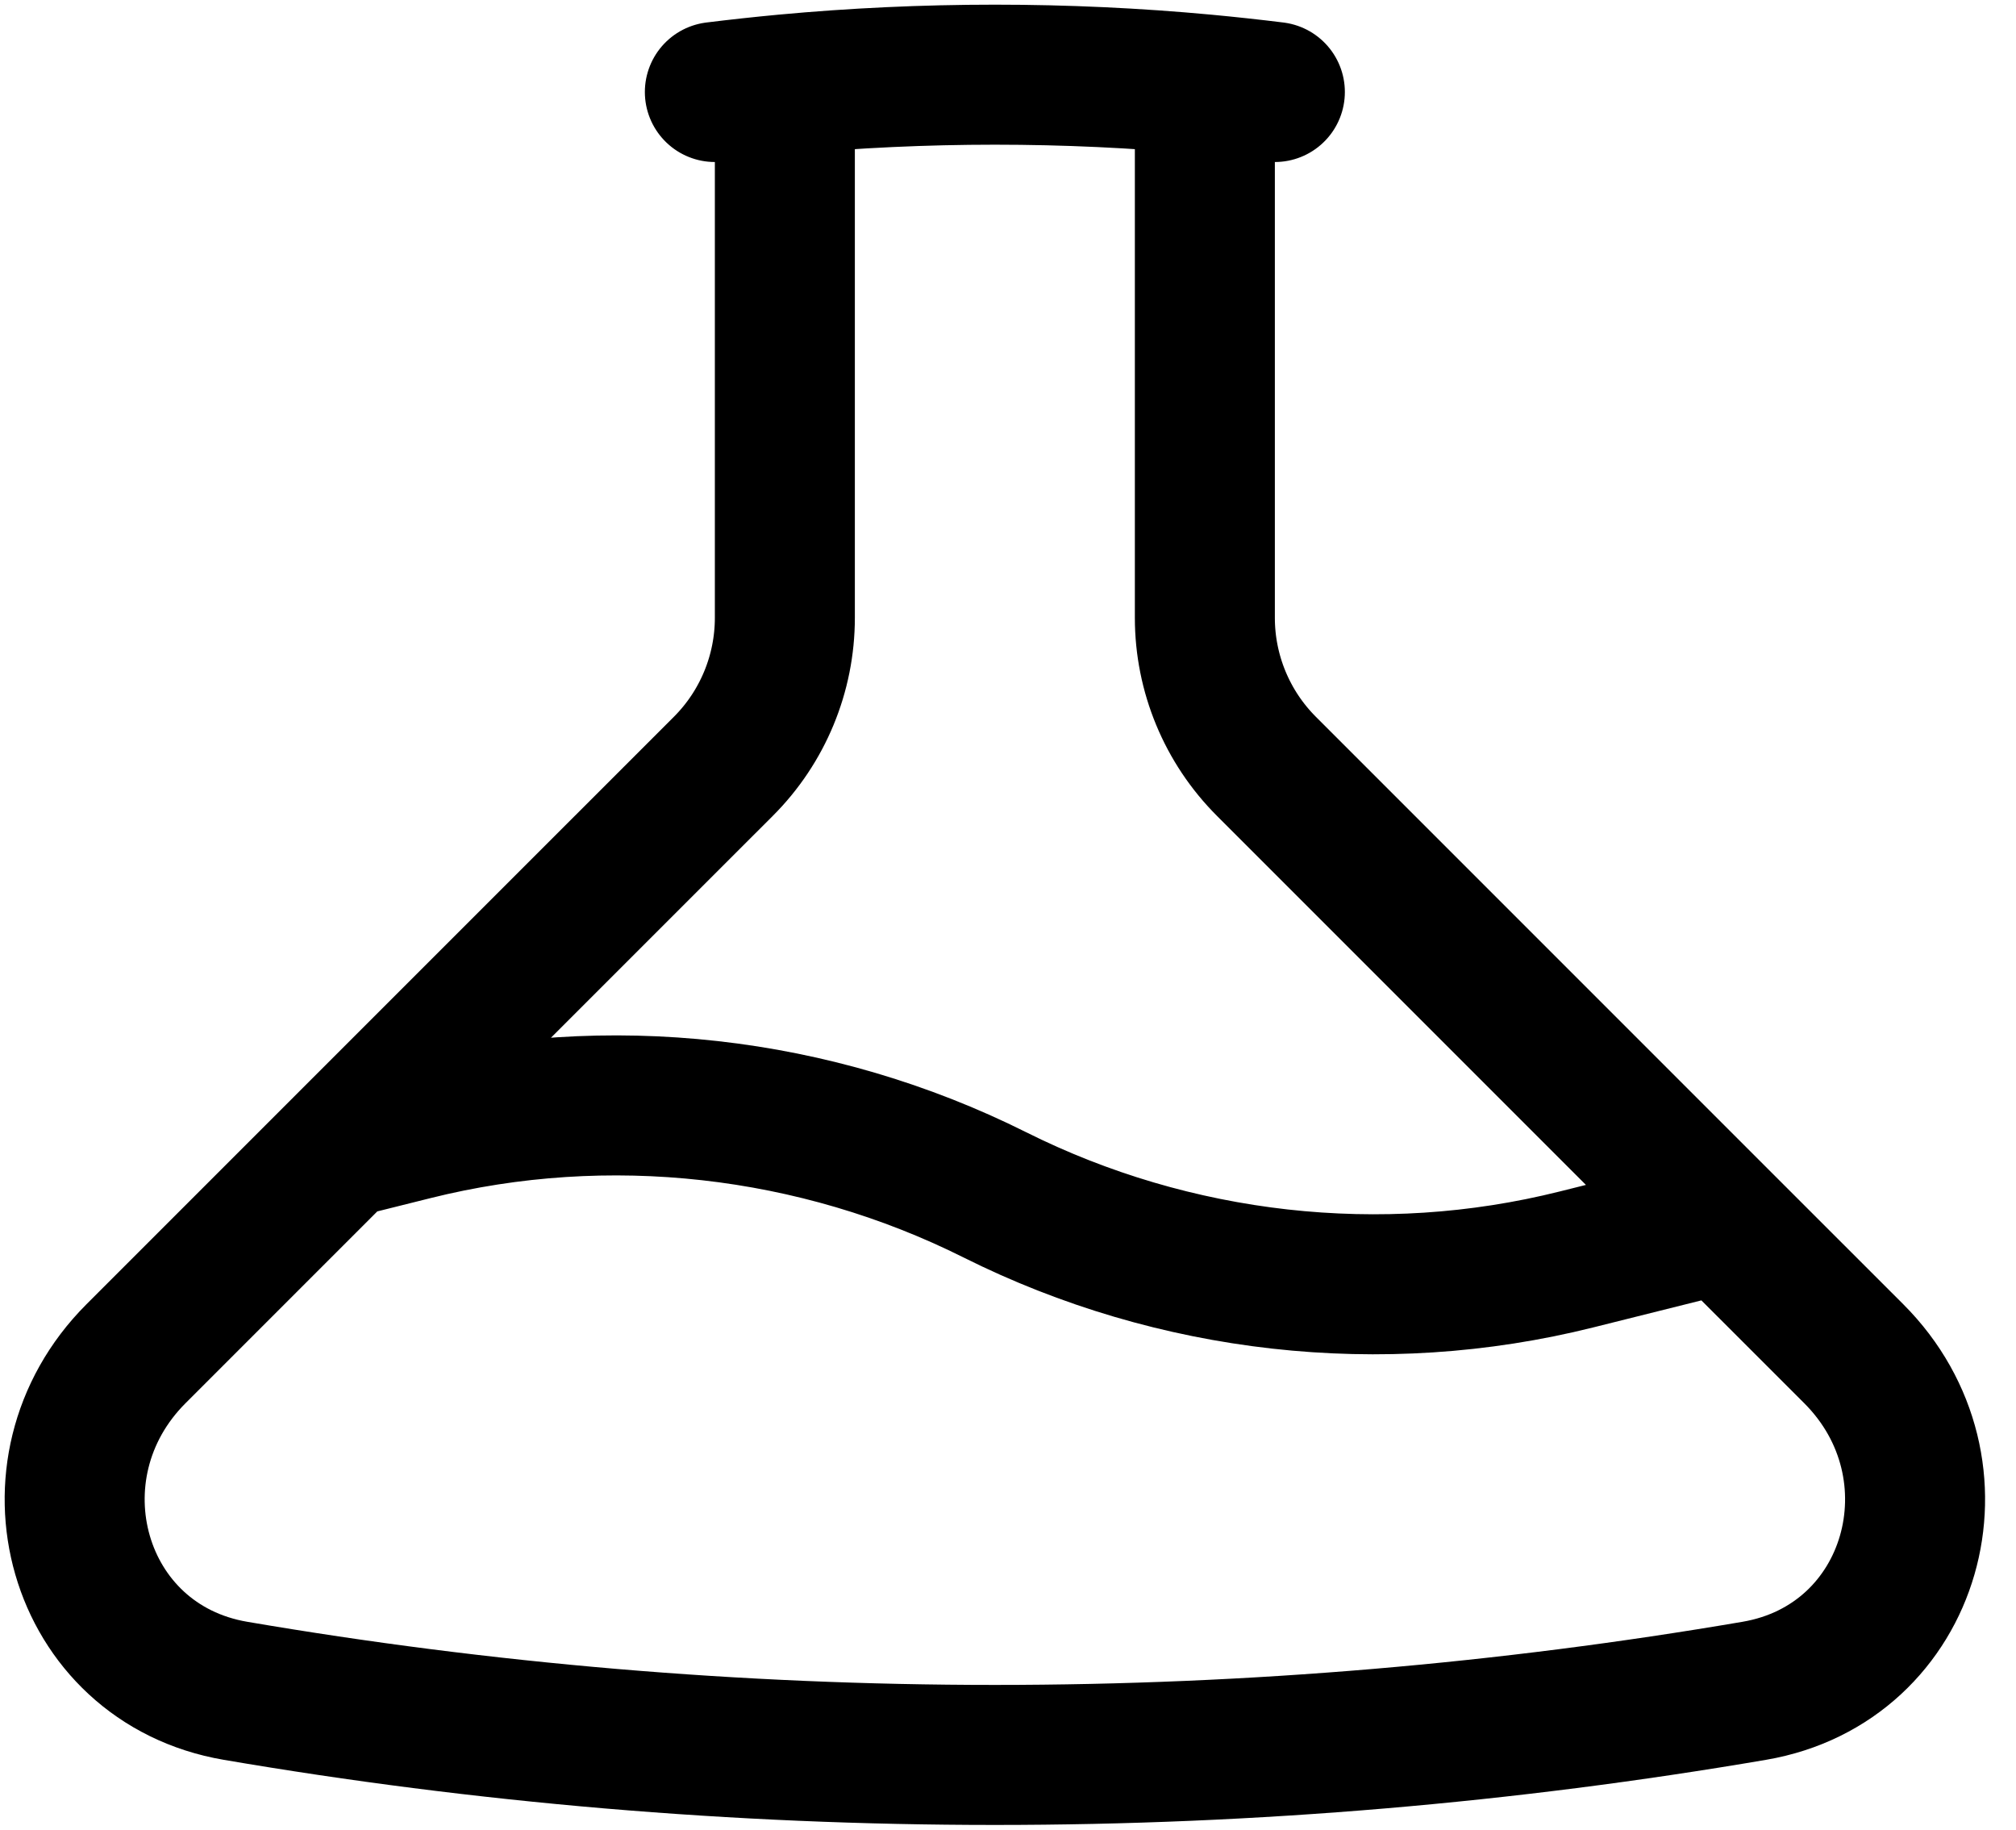 <?xml version="1.0" encoding="utf-8"?>
<svg xmlns="http://www.w3.org/2000/svg" fill="none" height="100%" overflow="visible" preserveAspectRatio="none" style="display: block;" viewBox="0 0 54 49" width="100%">
<path d="M21.023 2.26V16.545C21.023 18.037 20.431 19.468 19.376 20.523L9.148 30.75M21.023 2.26C20.395 2.319 19.77 2.387 19.148 2.464M21.023 2.26C22.875 2.088 24.752 2 26.648 2C28.545 2 30.422 2.088 32.273 2.26M32.273 2.26V16.545C32.273 18.037 32.866 19.468 33.921 20.523L46.148 32.75M32.273 2.26C32.901 2.319 33.526 2.387 34.148 2.464M46.148 32.75L42.223 33.731C37.013 35.034 31.452 34.402 26.648 32C21.844 29.598 16.284 28.966 11.074 30.269L9.148 30.75M46.148 32.75L49.654 36.255C52.734 39.335 51.28 44.551 46.987 45.283C40.376 46.412 33.581 47 26.648 47C19.716 47 12.921 46.412 6.31 45.283C2.017 44.551 0.563 39.335 3.643 36.255L9.148 30.75" id="Vector" stroke="#076CF0" stroke-linecap="round" stroke-width="3.75" style="stroke:#076CF0;stroke:color(display-p3 0.028 0.423 0.941);stroke-opacity:1;"/>
</svg>